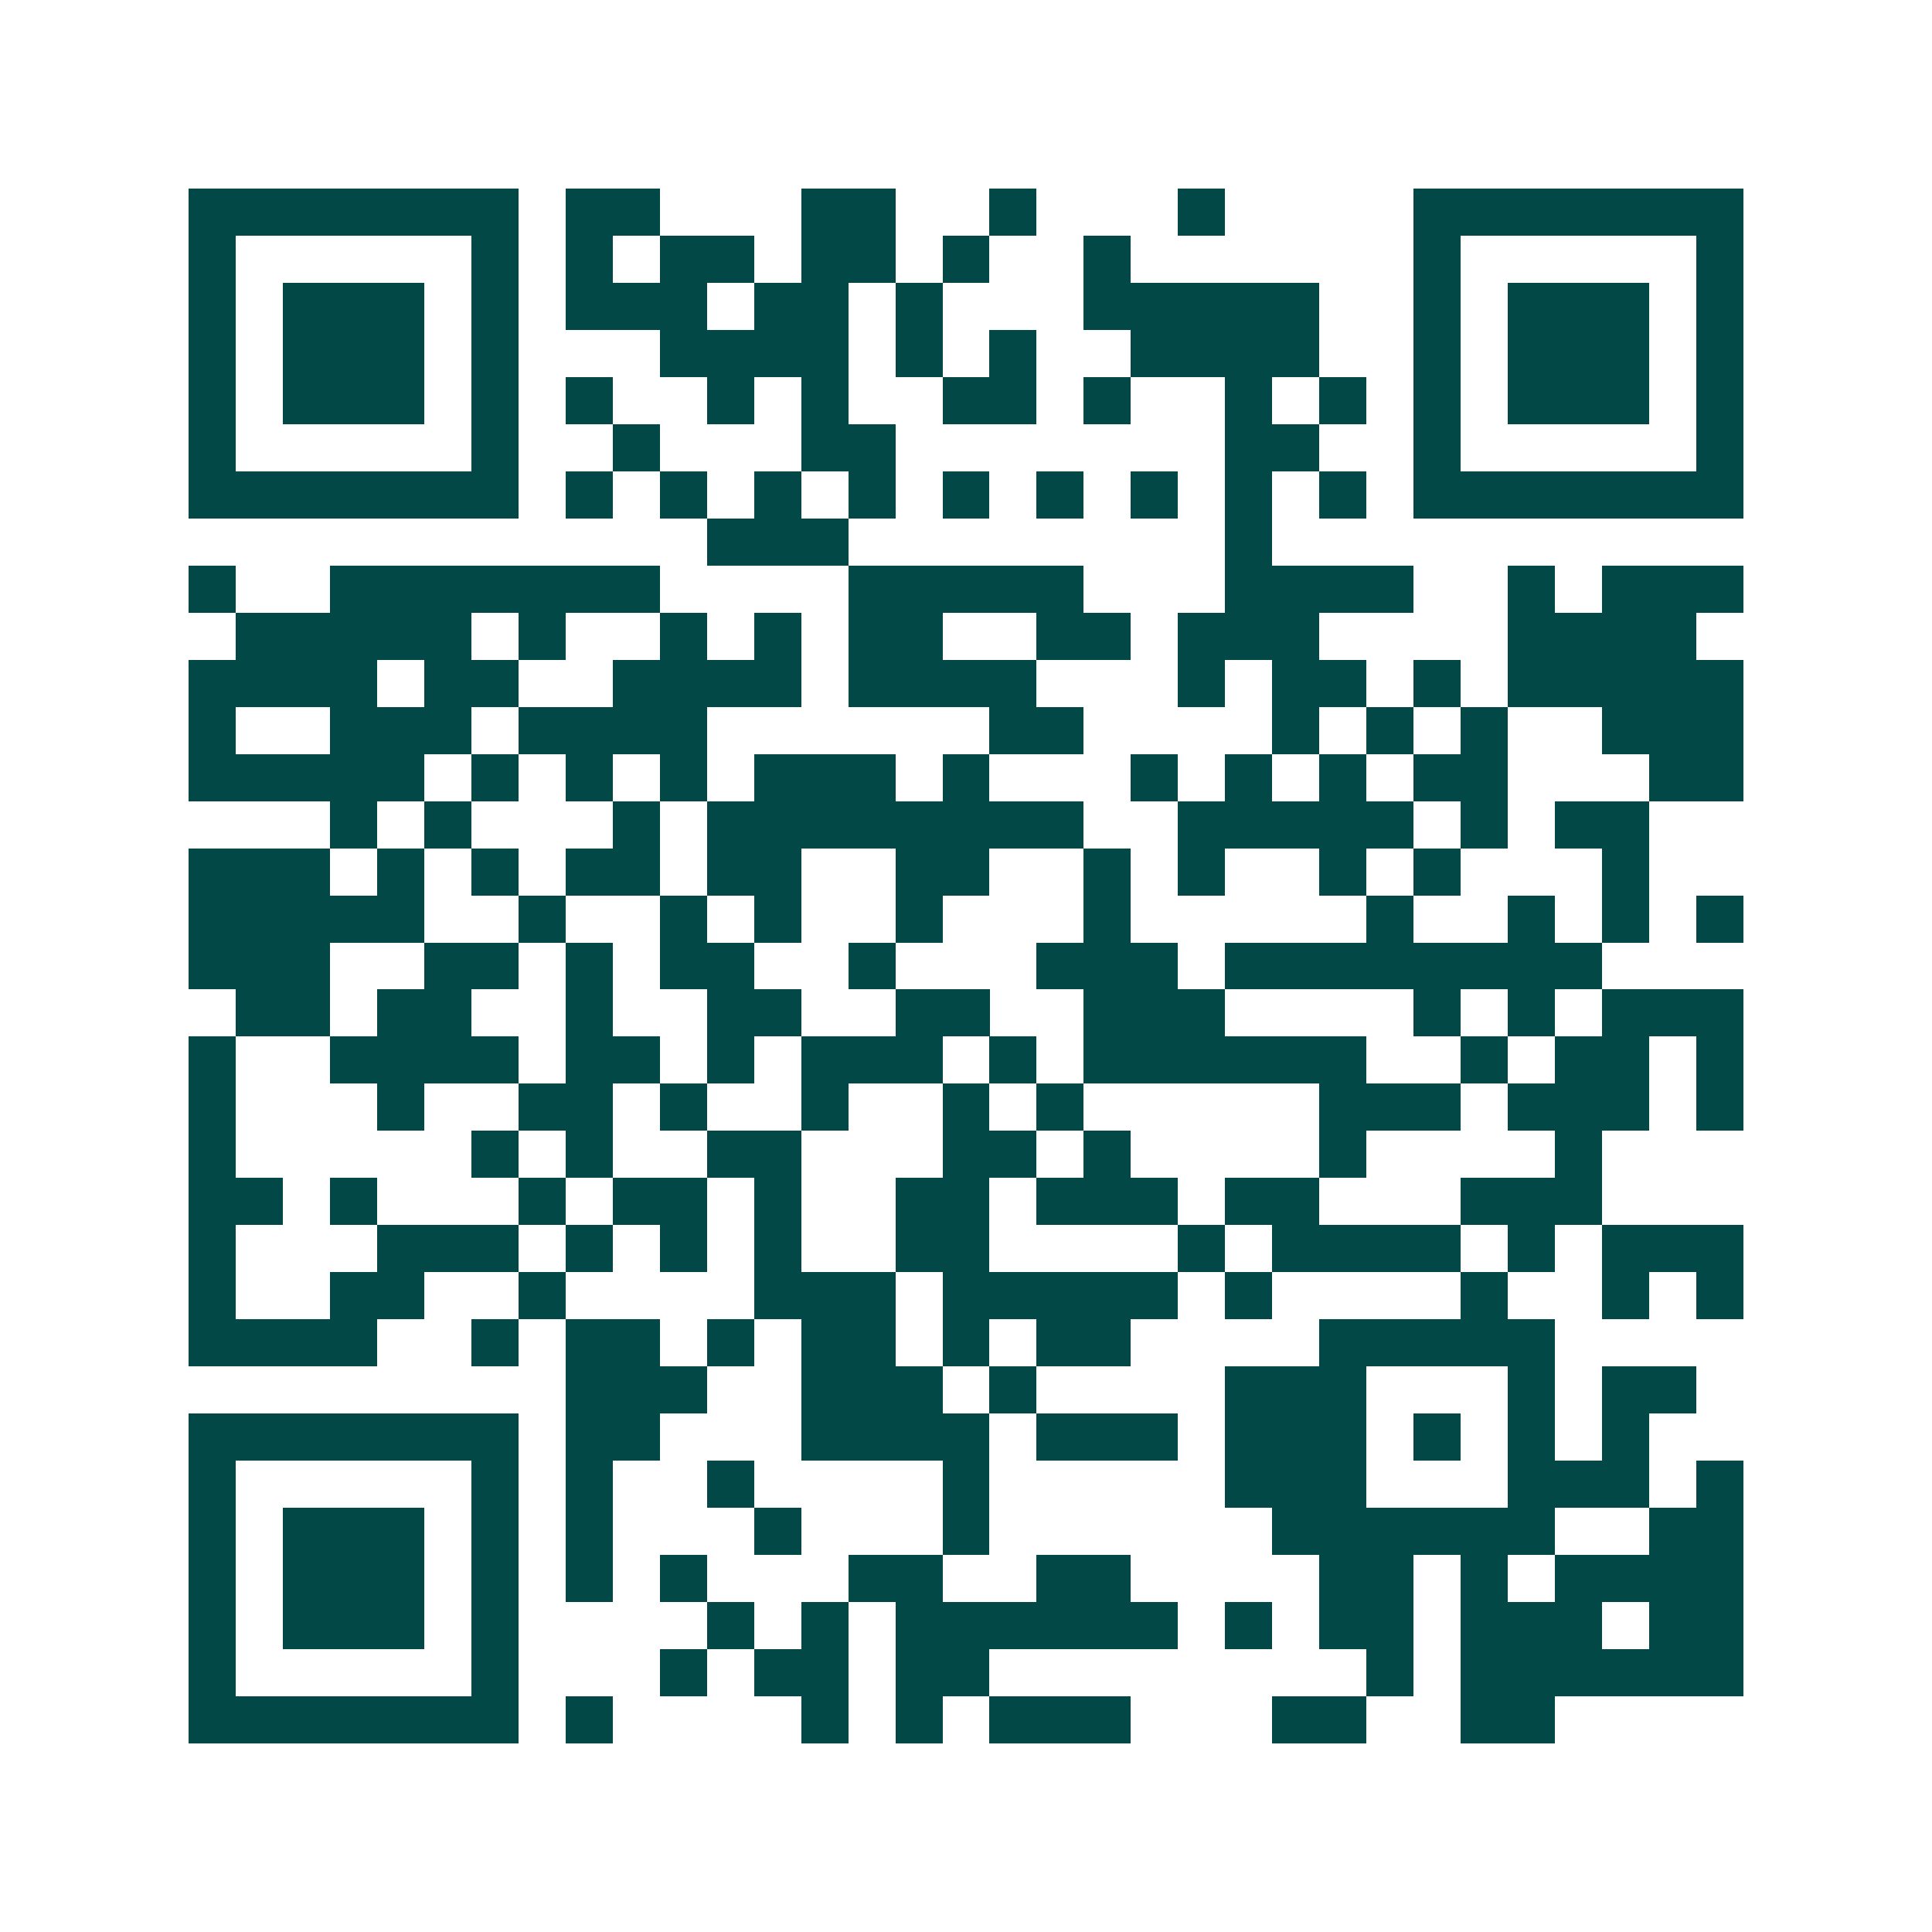 <svg xmlns="http://www.w3.org/2000/svg" width="200" height="200" viewBox="0 0 41 41" shape-rendering="crispEdges"><path fill="#ffffff" d="M0 0h41v41H0z"/><path stroke="#014847" d="M4 4.5h7m1 0h2m3 0h2m2 0h1m3 0h1m4 0h7M4 5.5h1m5 0h1m1 0h1m1 0h2m1 0h2m1 0h1m2 0h1m6 0h1m5 0h1M4 6.5h1m1 0h3m1 0h1m1 0h3m1 0h2m1 0h1m3 0h5m2 0h1m1 0h3m1 0h1M4 7.5h1m1 0h3m1 0h1m3 0h4m1 0h1m1 0h1m2 0h4m2 0h1m1 0h3m1 0h1M4 8.5h1m1 0h3m1 0h1m1 0h1m2 0h1m1 0h1m2 0h2m1 0h1m2 0h1m1 0h1m1 0h1m1 0h3m1 0h1M4 9.5h1m5 0h1m2 0h1m3 0h2m7 0h2m2 0h1m5 0h1M4 10.5h7m1 0h1m1 0h1m1 0h1m1 0h1m1 0h1m1 0h1m1 0h1m1 0h1m1 0h1m1 0h7M15 11.5h3m8 0h1M4 12.5h1m2 0h7m4 0h5m3 0h4m2 0h1m1 0h3M5 13.5h5m1 0h1m2 0h1m1 0h1m1 0h2m2 0h2m1 0h3m4 0h4M4 14.5h4m1 0h2m2 0h4m1 0h4m3 0h1m1 0h2m1 0h1m1 0h5M4 15.5h1m2 0h3m1 0h4m6 0h2m4 0h1m1 0h1m1 0h1m2 0h3M4 16.5h5m1 0h1m1 0h1m1 0h1m1 0h3m1 0h1m3 0h1m1 0h1m1 0h1m1 0h2m3 0h2M7 17.5h1m1 0h1m3 0h1m1 0h8m2 0h5m1 0h1m1 0h2M4 18.5h3m1 0h1m1 0h1m1 0h2m1 0h2m2 0h2m2 0h1m1 0h1m2 0h1m1 0h1m3 0h1M4 19.5h5m2 0h1m2 0h1m1 0h1m2 0h1m3 0h1m5 0h1m2 0h1m1 0h1m1 0h1M4 20.5h3m2 0h2m1 0h1m1 0h2m2 0h1m3 0h3m1 0h8M5 21.5h2m1 0h2m2 0h1m2 0h2m2 0h2m2 0h3m4 0h1m1 0h1m1 0h3M4 22.5h1m2 0h4m1 0h2m1 0h1m1 0h3m1 0h1m1 0h6m2 0h1m1 0h2m1 0h1M4 23.5h1m3 0h1m2 0h2m1 0h1m2 0h1m2 0h1m1 0h1m5 0h3m1 0h3m1 0h1M4 24.5h1m5 0h1m1 0h1m2 0h2m3 0h2m1 0h1m4 0h1m4 0h1M4 25.5h2m1 0h1m3 0h1m1 0h2m1 0h1m2 0h2m1 0h3m1 0h2m3 0h3M4 26.5h1m3 0h3m1 0h1m1 0h1m1 0h1m2 0h2m4 0h1m1 0h4m1 0h1m1 0h3M4 27.5h1m2 0h2m2 0h1m4 0h3m1 0h5m1 0h1m4 0h1m2 0h1m1 0h1M4 28.5h4m2 0h1m1 0h2m1 0h1m1 0h2m1 0h1m1 0h2m4 0h5M12 29.5h3m2 0h3m1 0h1m4 0h3m3 0h1m1 0h2M4 30.5h7m1 0h2m3 0h4m1 0h3m1 0h3m1 0h1m1 0h1m1 0h1M4 31.5h1m5 0h1m1 0h1m2 0h1m4 0h1m5 0h3m3 0h3m1 0h1M4 32.5h1m1 0h3m1 0h1m1 0h1m3 0h1m3 0h1m6 0h6m2 0h2M4 33.5h1m1 0h3m1 0h1m1 0h1m1 0h1m3 0h2m2 0h2m4 0h2m1 0h1m1 0h4M4 34.5h1m1 0h3m1 0h1m4 0h1m1 0h1m1 0h6m1 0h1m1 0h2m1 0h3m1 0h2M4 35.5h1m5 0h1m3 0h1m1 0h2m1 0h2m8 0h1m1 0h6M4 36.5h7m1 0h1m4 0h1m1 0h1m1 0h3m3 0h2m2 0h2"/></svg>
